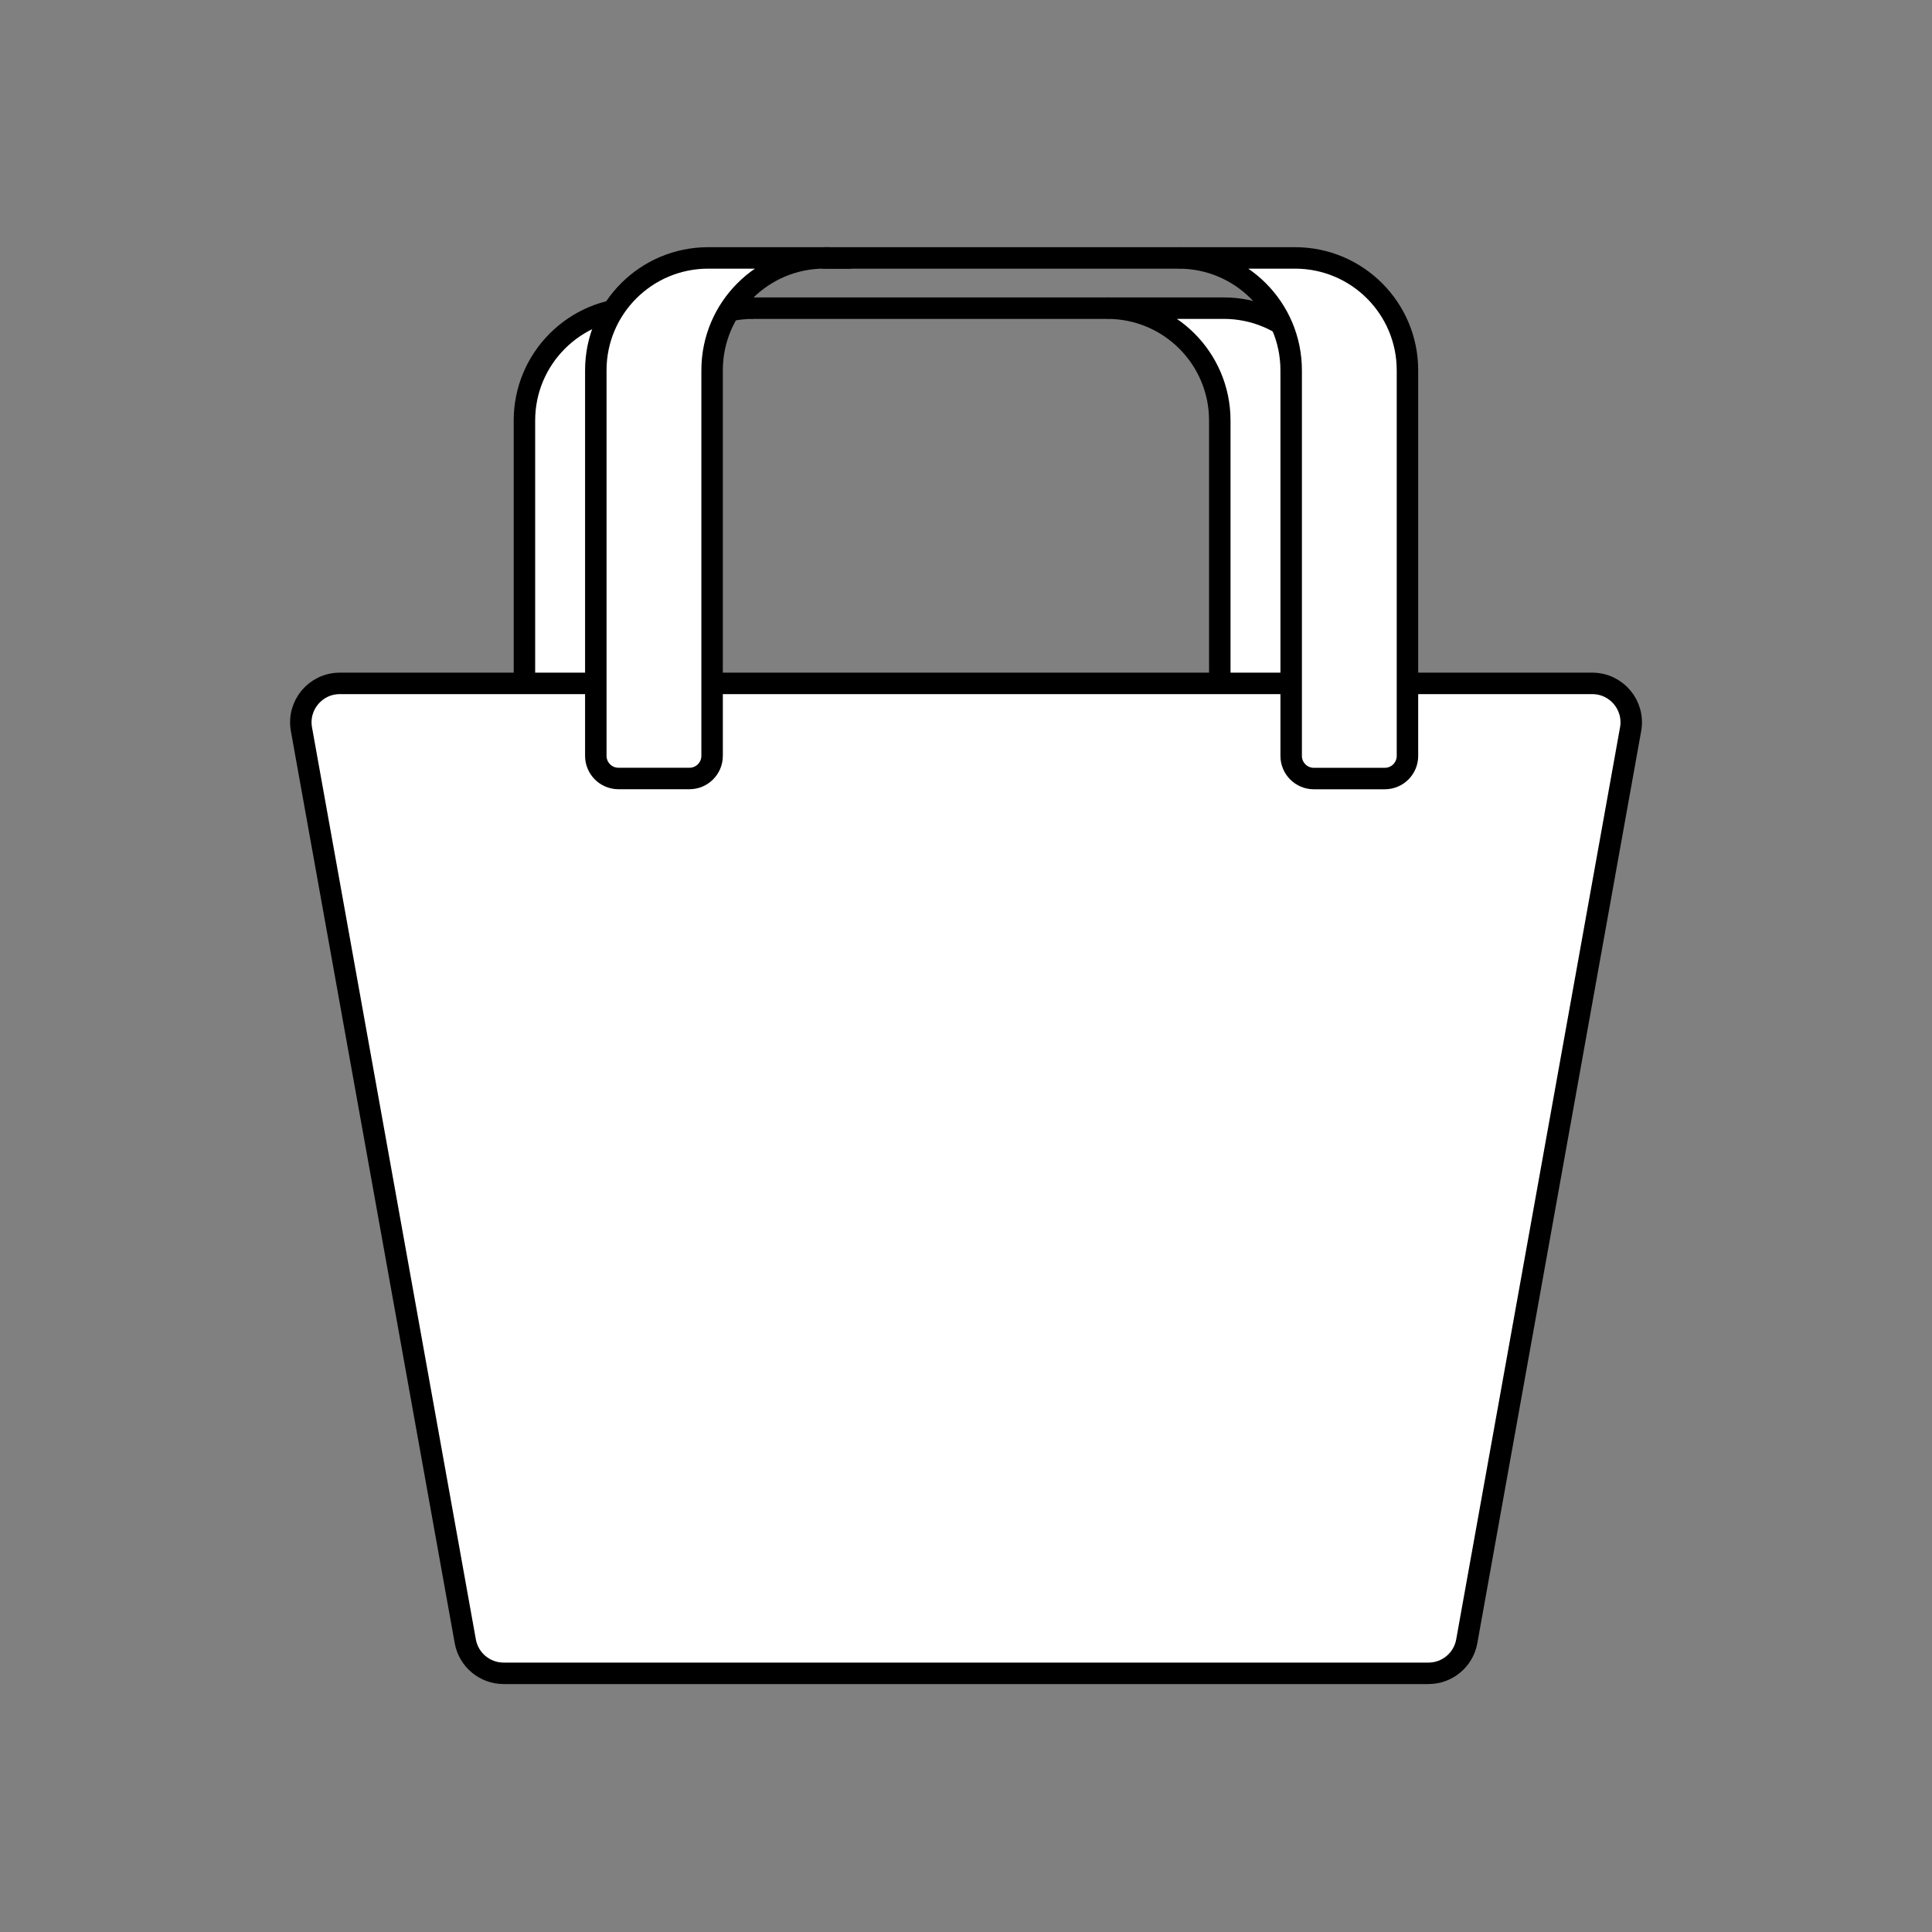 <?xml version="1.0" encoding="UTF-8"?>
<svg id="content" xmlns="http://www.w3.org/2000/svg" viewBox="0 0 360 360">
  <rect x="0" y="0" width="360" height="360" fill="#808080" stroke="none"/>
  <defs>
    <style>
      .cls-1 {
        fill: #fff;
        stroke: #000;
        stroke-linecap: round;
        stroke-miterlimit: 5;
        stroke-width: 4px;
      }
    </style>
  </defs>
  <g>
    <g>
      <path class="cls-1" d="M140.34,57.42h-21.68c-11.56,0-20.94,9.37-20.94,20.94v76.07h21.68v-76.07c0-11.56,9.37-20.94,20.94-20.94Z"/>
      <path class="cls-1" d="M228.03,57.42h-21.68c11.56,0,20.94,9.37,20.94,20.94v76.07h21.68v-76.07c0-11.56-9.37-20.94-20.94-20.94Z"/>
    </g>
    <line class="cls-1" x1="140.34" y1="57.42" x2="206.36" y2="57.42"/>
  </g>
  <path class="cls-1" d="M266.16,311.8H93.84c-3.51,0-6.52-2.52-7.14-5.97l-30.53-169.95c-.8-4.45,2.62-8.54,7.14-8.54h233.39c4.52,0,7.94,4.09,7.14,8.54l-30.53,169.95c-.62,3.46-3.63,5.97-7.14,5.97Z"/>
  <g>
    <g>
      <path class="cls-1" d="M153.64,48.06h-21.68c-11.56,0-20.94,9.37-20.94,20.94v71.84c0,2.33,1.89,4.22,4.22,4.22h13.23c2.33,0,4.22-1.89,4.22-4.22v-71.85c0-11.56,9.37-20.94,20.94-20.94Z"/>
      <path class="cls-1" d="M241.33,48.06h-21.68c11.56,0,20.94,9.37,20.94,20.94v71.85c0,2.33,1.89,4.22,4.22,4.22h13.23c2.33,0,4.22-1.89,4.22-4.22v-71.85c0-11.56-9.37-20.94-20.94-20.94Z"/>
    </g>
    <line class="cls-1" x1="153.64" y1="48.06" x2="219.66" y2="48.06"/>
  </g>
</svg>